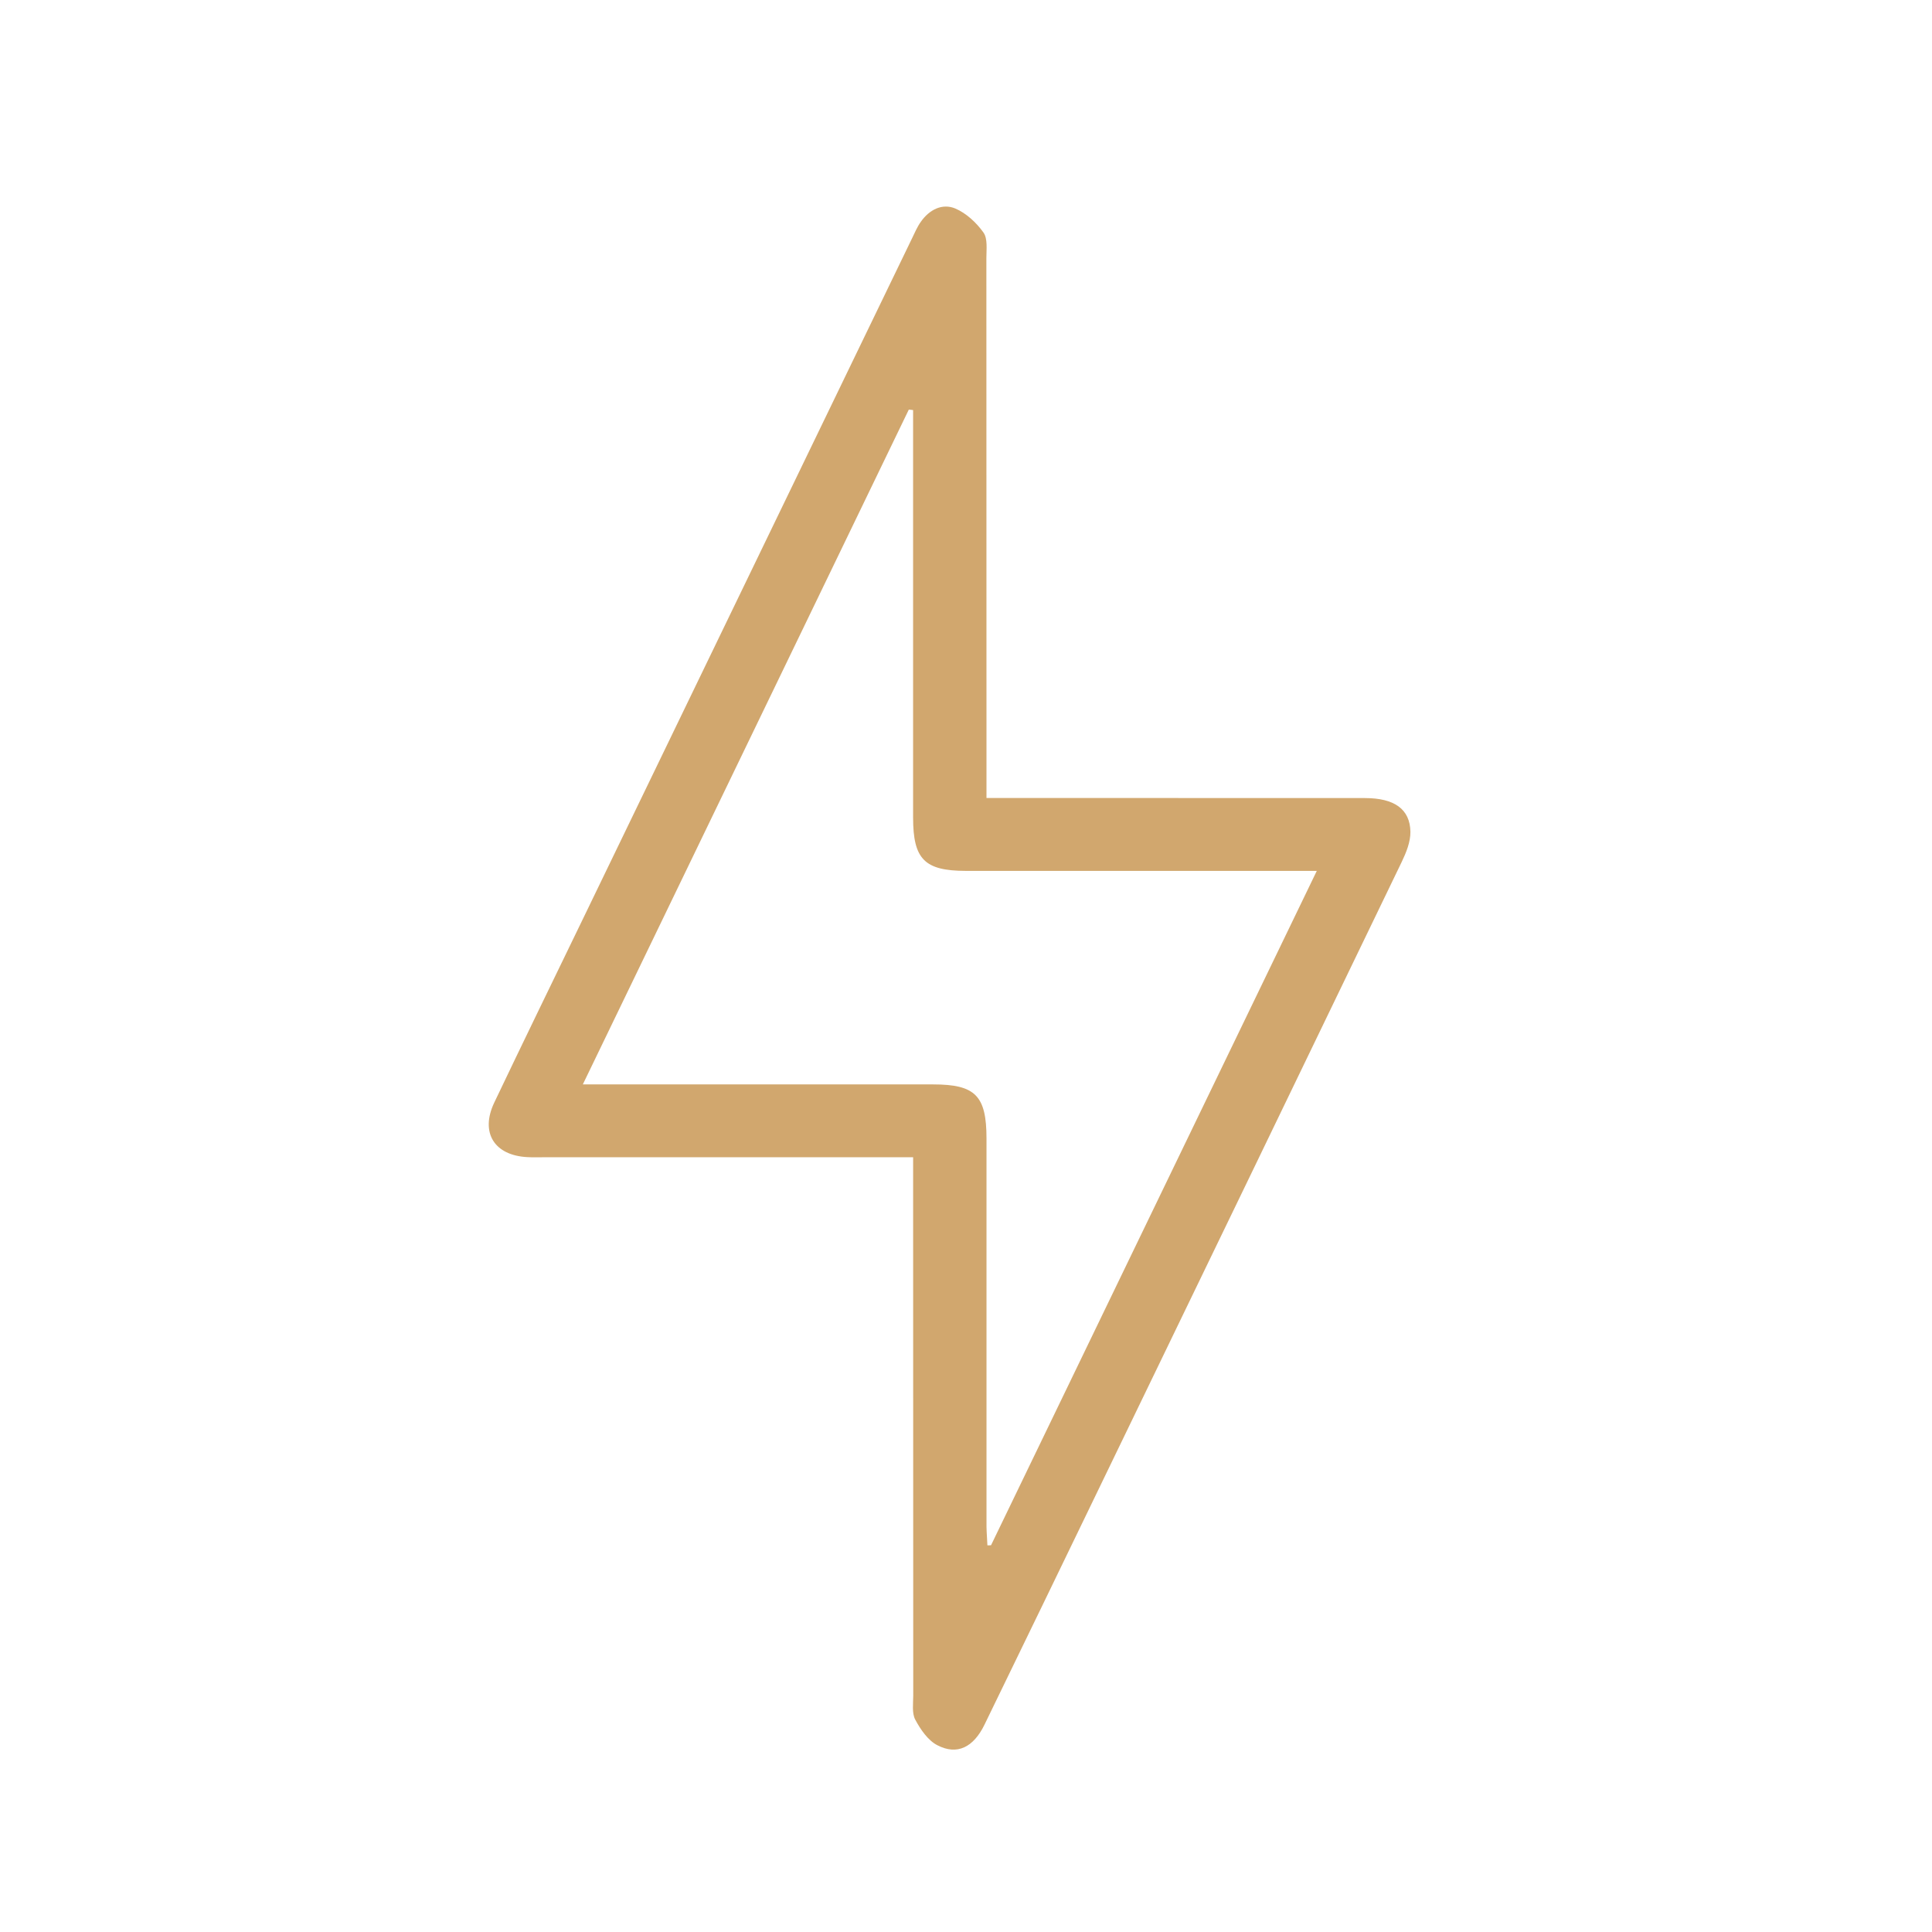 <?xml version="1.0" encoding="utf-8"?>
<!-- Generator: Adobe Illustrator 16.0.0, SVG Export Plug-In . SVG Version: 6.00 Build 0)  -->
<!DOCTYPE svg PUBLIC "-//W3C//DTD SVG 1.1//EN" "http://www.w3.org/Graphics/SVG/1.1/DTD/svg11.dtd">
<svg version="1.1" xmlns="http://www.w3.org/2000/svg" xmlns:xlink="http://www.w3.org/1999/xlink" x="0px" y="0px" width="100px"
	 height="100px" viewBox="0 0 100 100" enable-background="new 0 0 100 100" xml:space="preserve">
<g id="Layer_1" display="none">
	<path display="inline" fill="#D1A76E" d="M98.333,51.129c0,11.476,0,22.946,0,34.421c0,2.183-0.269,2.449-2.43,2.449
		c-2.105,0-4.21-0.005-6.312,0.006c-1.081,0.005-1.789-0.276-1.999-1.536c-0.097-0.582-0.689-1.224-1.228-1.56
		c-3.616-2.271-3.644-5.99,0.021-8.369c1.815-1.179,1.712-2.112,0-3.466c-0.482-0.375-0.982-0.732-1.417-1.162
		c-1.798-1.748-1.8-4.251,0-6.001c0.492-0.477,1.065-0.868,1.604-1.297c1.457-1.162,1.463-2.01,0.011-3.21
		c-0.443-0.363-0.919-0.69-1.348-1.07c-2.187-1.961-2.156-4.627,0.064-6.545c0.549-0.477,1.157-0.885,1.687-1.379
		c0.929-0.868,0.913-1.672-0.046-2.525c-0.511-0.461-1.086-0.842-1.618-1.286c-2.287-1.923-2.267-4.791,0.046-6.702
		c0.503-0.418,1.045-0.783,1.534-1.206c1.005-0.885,1.023-1.706,0.044-2.607c-0.506-0.468-1.081-0.853-1.603-1.304
		c-2.321-2.004-2.313-4.719,0.02-6.697c0.554-0.466,1.159-0.88,1.68-1.379c0.844-0.804,0.844-1.575,0-2.368
		c-0.493-0.472-1.069-0.863-1.607-1.292c-2.424-1.966-2.427-4.866-0.004-6.854c0.445-0.364,0.978-0.642,1.346-1.064
		c0.37-0.435,0.712-0.978,0.848-1.526c0.194-0.804,0.592-1.206,1.4-1.206c2.605,0,5.204,0.011,7.806,0.005
		c0.941,0,1.406,0.489,1.481,1.391c0.03,0.38,0.02,0.76,0.02,1.146C98.333,28.335,98.333,39.73,98.333,51.129 M95.636,17.121
		c-1.744,0-3.384-0.005-5.024,0.011c-0.206,0-0.466,0.076-0.604,0.211c-1.049,1.032-2.068,2.102-3.104,3.145
		c-0.879,0.88-0.885,1.581,0.065,2.422c0.543,0.478,1.153,0.88,1.694,1.363c2.242,1.999,2.184,4.801-0.131,6.724
		c-0.444,0.363-0.917,0.689-1.356,1.053c-1.206,0.983-1.221,1.825-0.044,2.808c0.494,0.418,1.042,0.776,1.531,1.2
		c2.156,1.857,2.222,4.557,0.142,6.49c-0.587,0.543-1.262,0.989-1.857,1.532c-0.929,0.852-0.921,1.547,0.024,2.411
		c0.535,0.483,1.146,0.891,1.691,1.374c2.264,1.993,2.229,4.779-0.084,6.712c-0.47,0.393-0.98,0.733-1.447,1.126
		c-1.13,0.95-1.135,1.813-0.019,2.743c0.469,0.39,0.98,0.732,1.452,1.123c2.327,1.917,2.384,4.704,0.136,6.713
		c-0.51,0.461-1.086,0.842-1.607,1.299c-1.081,0.938-1.075,1.693,0.021,2.649c0.549,0.473,1.162,0.874,1.697,1.356
		c1.354,1.246,2.077,2.854,1.241,4.52c-0.604,1.2-1.76,2.146-2.786,3.079c-1.243,1.136-1.26,1.858-0.012,2.986
		c0.979,0.876,1.837,1.891,2.763,2.831c0.144,0.146,0.366,0.309,0.551,0.314c1.668,0.021,3.341,0.011,5.067,0.011V17.121z"/>
	<path display="inline" fill="#D1A76E" d="M27.744,51.157c0,3.898-0.017,7.798,0.011,11.692c0.005,1.162-0.31,2.141-1.353,2.716
		c-1.097,0.597-2.107,0.304-3.104-0.369c-3.061-2.08-6.137-4.15-9.246-6.164c-0.533-0.344-1.25-0.533-1.896-0.555
		c-2.059-0.071-4.125-0.017-6.186-0.031c-2.018-0.022-3.267-1.146-3.318-3.15c-0.073-2.792-0.068-5.584-0.006-8.37
		c0.049-2.053,1.217-3.139,3.27-3.177c2.026-0.032,4.054,0.054,6.078-0.038c0.744-0.033,1.572-0.278,2.2-0.685
		c2.986-1.917,5.93-3.91,8.866-5.904c1.023-0.7,2.045-1.232,3.28-0.564c1.203,0.657,1.425,1.76,1.415,3.02
		C27.722,43.438,27.744,47.3,27.744,51.157 M24.99,63.126V39.241c-0.141,0-0.233-0.027-0.285,0.005
		c-3.18,2.113-6.362,4.226-9.518,6.376c-0.244,0.169-0.413,0.63-0.413,0.956c-0.035,2.987-0.038,5.97,0,8.95
		c0.005,0.358,0.193,0.869,0.467,1.055C18.422,58.759,21.634,60.882,24.99,63.126 M12.098,46.382c-2.129,0-4.149-0.021-6.167,0.033
		c-0.229,0.011-0.633,0.451-0.638,0.695c-0.043,2.64-0.04,5.278-0.006,7.918c0.006,0.244,0.332,0.685,0.514,0.689
		c2.085,0.044,4.171,0.027,6.297,0.027V46.382z"/>
	<path display="inline" fill="#D1A76E" d="M76.799,69.693c-3.196-2.364-6.261-4.628-9.328-6.888
		c-2.025-1.498-4.046-3.008-6.087-4.491c-0.77-0.554-1.25-1.173-0.673-2.107c0.446-0.716,1.283-0.733,2.204-0.054
		c5.506,4.052,11.017,8.108,16.516,12.177c1.224,0.906,1.219,1.683,0,2.654c-4.997,3.965-10.01,7.925-15.013,11.889
		c-0.205,0.164-0.401,0.338-0.685,0.569c0.574,0.609,1.125,1.181,1.657,1.771c0.993,1.097,0.75,2.107-0.662,2.477
		c-2.575,0.684-5.168,1.325-7.766,1.934c-1.131,0.261-1.953-0.505-1.658-1.629c0.712-2.728,1.5-5.437,2.347-8.125
		c0.32-1.01,1.385-1.142,2.237-0.38c0.341,0.304,0.652,0.646,0.959,0.982c0.31,0.343,0.601,0.694,0.936,1.098
		C66.814,77.589,71.721,73.706,76.799,69.693 M58.445,86.534c1.321-0.337,2.401-0.62,3.601-0.929
		c-0.924-0.939-1.722-1.744-2.568-2.602C59.14,84.166,58.82,85.246,58.445,86.534"/>
	<path display="inline" fill="#D1A76E" d="M76.806,51.096c-5.284-3.894-10.422-7.679-15.557-11.47
		c-1.783-1.314-3.559-2.645-5.356-3.942c-0.769-0.56-1.223-1.195-0.642-2.119c0.464-0.733,1.24-0.738,2.194-0.038
		c7.327,5.393,14.646,10.791,21.962,16.2c1.238,0.913,1.245,1.688,0.039,2.655c-2.748,2.193-5.513,4.372-8.267,6.561
		c-0.71,0.565-1.439,0.766-2.129,0.018c-0.569-0.62-0.348-1.435,0.533-2.136C71.941,54.948,74.302,53.079,76.806,51.096"/>
	<path display="inline" fill="#D1A76E" d="M76.795,32.511c-7.024-5.18-13.875-10.237-20.725-15.292
		c-0.273-0.201-0.699-0.397-0.754-0.657c-0.114-0.538-0.217-1.25,0.049-1.635c0.218-0.315,0.975-0.342,1.493-0.332
		c0.286,0.011,0.577,0.342,0.848,0.548c7.164,5.279,14.32,10.558,21.479,15.837c1.521,1.124,1.532,1.803,0.016,3.008
		c-2.628,2.091-5.261,4.177-7.898,6.262c-0.953,0.76-1.79,0.782-2.303,0.092c-0.525-0.705-0.297-1.422,0.694-2.205
		C72.019,36.292,74.346,34.451,76.795,32.511"/>
	<path display="inline" fill="#D1A76E" d="M61.823,62.833c1.076-0.375,1.937-2.265,3.213-0.767c1.179,1.38-0.547,1.955-1.295,2.841
		c0.596,0.624,1.19,1.199,1.739,1.83c0.867,0.988,0.599,2.009-0.672,2.352c-2.61,0.695-5.233,1.353-7.867,1.955
		c-1.176,0.267-1.944-0.554-1.624-1.765c0.712-2.646,1.479-5.274,2.297-7.887c0.346-1.102,1.396-1.292,2.271-0.488
		C60.557,61.519,61.176,62.187,61.823,62.833 M61.97,67.075c-0.913-0.891-1.733-1.69-2.548-2.481
		c-0.287,0.998-0.603,2.096-0.961,3.345C59.738,67.628,60.813,67.357,61.97,67.075"/>
	<path display="inline" fill="#D1A76E" d="M61.861,44.238c1.065-0.419,1.831-2.178,3.237-0.739c0.656,0.673,0.325,1.298-1.354,2.792
		c0.565,0.603,1.147,1.189,1.701,1.813c0.912,1.027,0.646,2.053-0.695,2.407c-2.568,0.683-5.156,1.325-7.75,1.927
		c-1.206,0.283-2.004-0.477-1.688-1.683c0.708-2.683,1.49-5.35,2.319-8c0.322-1.026,1.373-1.222,2.207-0.483
		C60.519,42.88,61.155,43.542,61.861,44.238 M59.384,46.1c-0.263,0.94-0.57,2.031-0.912,3.264c1.298-0.331,2.367-0.608,3.715-0.95
		C61.126,47.54,60.259,46.823,59.384,46.1"/>
	<path display="inline" fill="#D1A76E" d="M43.629,39.844c-0.364,0.467-0.592,0.923-0.953,1.189
		c-2.143,1.587-4.314,3.128-6.481,4.682c-0.728,0.515-1.499,0.711-2.113-0.115c-0.619-0.825-0.212-1.488,0.527-2.02
		c2.162-1.553,4.301-3.145,6.512-4.639c0.424-0.282,1.135-0.314,1.656-0.201C43.094,38.812,43.298,39.387,43.629,39.844"/>
	<path display="inline" fill="#D1A76E" d="M43.616,62.289c-0.307,0.452-0.485,1.022-0.809,1.12
		c-0.473,0.146-1.165,0.136-1.562-0.126c-1.686-1.102-3.299-2.319-4.94-3.501c-0.616-0.44-1.243-0.882-1.848-1.343
		c-0.657-0.504-0.924-1.15-0.392-1.879c0.511-0.694,1.203-0.771,1.904-0.271c2.267,1.619,4.526,3.237,6.764,4.883
		C43.07,61.426,43.273,61.849,43.616,62.289"/>
	<path display="inline" fill="#D1A76E" d="M38.628,49.761c1.108,0,2.213,0,3.318,0c0.857-0.006,1.407,0.385,1.446,1.265
		c0.041,0.902-0.535,1.348-1.36,1.357c-2.286,0.033-4.578,0.033-6.867-0.006c-0.836-0.011-1.404-0.537-1.35-1.384
		c0.054-0.831,0.619-1.255,1.491-1.239C36.415,49.772,37.519,49.761,38.628,49.761"/>
</g>
<g id="Layer_2" display="none">
	<g display="inline">
		<path fill="#D1A76E" d="M40.18,38.239c1.969-2.777,3.845-5.481,5.77-8.149c1.202-1.66,2.464-3.285,3.725-4.91
			c0.901-1.159,1.757-1.183,2.622-0.007c2.911,3.975,5.786,7.972,8.676,11.957c0.244,0.342,0.475,0.699,0.778,1.146
			c0.962-1.612,1.774-3.183,2.771-4.623c3.898-5.641,7.842-11.251,11.806-16.85c0.849-1.202,1.697-1.238,2.534-0.159
			c6.426,8.277,12.564,16.763,16.938,26.347c1.125,2.471,2.134,5.163,2.389,7.823c0.71,7.518-2.38,13.52-8.388,17.972
			c-5.513,4.083-13.211,5.444-20.816,2.109c-4.172,6.572-10.104,10.232-18.001,10.232c-7.851,0-13.765-3.617-17.996-10.232
			c-2.993,1.28-6.091,1.919-9.359,1.863C14.201,72.605,5.566,65.18,3.913,55.897c-0.723-4.034,0.019-7.762,1.57-11.435
			c3.041-7.186,7.306-13.647,11.772-19.988c1.833-2.599,3.773-5.12,5.705-7.645c1.002-1.312,1.729-1.288,2.756,0.043
			c5.064,6.529,9.834,13.262,13.917,20.46C39.788,37.601,39.954,37.858,40.18,38.239 M51.057,27.779
			c-4.679,5.365-12.999,18.284-15.788,24.47c-1.355,3.018-2.608,6.077-2.416,9.473c0.597,10.558,10.913,18.492,21.343,16.593
			c10.014-1.829,18.58-12.938,13.195-24.532c-2.9-6.254-6.456-12.085-10.362-17.726C55.12,33.292,53.098,30.6,51.057,27.779
			 M31.774,68.491c-0.163-0.491-0.3-0.926-0.444-1.361c-1.346-4.016-1.451-8.014-0.003-12.061c1.656-4.623,3.973-8.896,6.567-13.041
			c0.552-0.883,0.595-1.545,0.037-2.404c-3.572-5.438-7.094-10.907-10.668-16.339c-0.886-1.342-1.922-2.581-2.998-4.016
			c-2.398,3.341-4.758,6.517-6.984,9.779c-3.716,5.438-7.228,11.006-9.711,17.15c-1.281,3.175-1.745,6.413-0.963,9.772
			c1.895,8.192,8.952,13.974,17.37,14.176C26.667,70.207,29.272,69.693,31.774,68.491 M70.493,68.637
			c3.101,1.398,6.599,1.835,10.252,1.227c10.558-1.766,18.657-13.305,13.213-24.849c-3.359-7.119-7.575-13.673-12.121-20.049
			c-1.336-1.876-2.737-3.716-4.17-5.653c-5.168,6.757-9.92,13.581-13.89,20.931c-0.194,0.356-0.06,1.037,0.155,1.435
			c1.466,2.729,3.088,5.378,4.483,8.138c1.793,3.574,3.442,7.272,3.233,11.379C71.53,63.634,70.911,66.051,70.493,68.637"/>
		<path fill="#D1A76E" d="M51.278,72.513c0.166,0,0.013-0.007-0.141,0c-0.92,0.049-1.429-0.442-1.429-1.3
			c-0.006-0.792,0.479-1.245,1.337-1.281c2.569-0.111,4.84-0.981,6.655-2.852c1.585-1.638,2.533-3.586,2.644-5.898
			c0.01-0.189,0.012-0.387,0.039-0.577c0.11-0.839,0.534-1.397,1.441-1.323c0.901,0.073,1.214,0.692,1.219,1.539
			C63.105,66.805,57.643,72.39,51.278,72.513"/>
	</g>
</g>
<g id="Layer_3">
	<g>
		<path fill="#D1A76E" d="M51.061,41.303c0.488,0,0.877,0,1.258,0c6.108,0,12.223,0,18.332,0.005c1.517,0,2.333,0.57,2.352,1.747
			c0.006,0.522-0.218,1.075-0.453,1.563c-5.145,10.665-10.294,21.318-15.451,31.977c-2.046,4.228-4.085,8.454-6.143,12.676
			c-0.57,1.17-1.412,1.593-2.435,1.064c-0.488-0.248-0.876-0.818-1.146-1.323c-0.184-0.341-0.106-0.835-0.106-1.253
			c-0.006-8.859-0.006-17.714-0.006-26.566v-1.294h-1.241c-5.943,0-11.893,0-17.842,0c-0.288,0-0.588,0.011-0.883-0.006
			c-1.716-0.088-2.451-1.271-1.716-2.821c1.499-3.146,3.027-6.279,4.55-9.426c5.69-11.77,11.382-23.54,17.072-35.303
			c0.142-0.294,0.271-0.6,0.459-0.864c0.436-0.623,1.101-0.97,1.782-0.688c0.564,0.241,1.093,0.729,1.457,1.241
			c0.229,0.317,0.153,0.881,0.153,1.334c0.006,8.889,0.006,17.778,0.006,26.662V41.303z M30.167,56.129h1.269
			c5.62,0,11.241,0,16.861,0c2.188,0,2.764,0.582,2.764,2.805c0,6.701,0,13.397,0,20.095c0.006,0.322,0.035,0.64,0.047,0.958
			c0.065,0,0.13,0,0.188-0.006c5.596-11.582,11.193-23.164,16.861-34.904h-1.217c-5.649,0-11.3,0-16.955,0
			c-2.129-0.006-2.723-0.601-2.723-2.757c0-6.696,0-13.393,0-20.094v-1c-0.071-0.012-0.146-0.018-0.223-0.024
			C41.449,32.783,35.852,44.359,30.167,56.129"/>
	</g>
</g>
<g id="Layer_4" display="none">
	<g display="inline">
		<path fill="#D1A76E" d="M16.27,51.354c-1.056,0-2,0.013-2.95-0.005c-0.879-0.011-1.219-0.33-1.225-1.209
			c-0.022-1.884-0.022-3.773-0.005-5.656c0.01-0.912,0.373-1.247,1.285-1.275c0.61-0.017,1.214,0,1.872,0
			c0.018-0.297,0.051-0.522,0.039-0.736c-0.203-4.07-0.125-8.129,0.429-12.159c0.505-3.631,1.455-7.098,3.867-9.991
			c2.471-2.971,5.778-4.35,9.463-5.031c4.174-0.774,8.375-0.627,12.583-0.495c0.285,0.005,0.571,0,0.993,0
			c0-0.835-0.005-1.637,0.007-2.433c0.01-1.115,0.302-1.412,1.378-1.417c1.768-0.012,3.543-0.012,5.311,0
			c0.956,0.005,1.307,0.351,1.323,1.313c0.018,1.07,0,2.142,0,3.355h1.154c12.017,0,24.035-0.005,36.052,0
			c1.4,0,1.621,0.208,1.621,1.598c0,5.224,0,10.447,0,15.67c0,1.374-0.231,1.593-1.638,1.593c-11.989,0-23.974,0-35.957,0h-1.232
			c0,1.066,0.006,2.044,0,3.021c-0.004,1.202-0.279,1.476-1.488,1.476c-1.742,0.007-3.481,0.012-5.224,0
			c-1.016-0.005-1.285-0.274-1.3-1.29c-0.018-0.895-0.007-1.791-0.007-2.938c-1.372,0.247-2.641,0.368-3.837,0.719
			c-1.209,0.353-1.699,1.445-1.961,2.577c-0.396,1.669-0.457,3.373-0.22,5.168c0.736,0,1.427-0.01,2.115,0
			c0.928,0.022,1.301,0.356,1.306,1.252c0.022,1.884,0.022,3.774,0.007,5.658c-0.012,0.917-0.353,1.224-1.292,1.229
			c-1.098,0.01-2.191,0.005-3.377,0.005v1.115c0,11.983,0,23.975,0,35.959c0,1.482-0.231,1.719-1.697,1.719
			c-5.251,0.006-10.506,0.006-15.758,0c-1.351,0-1.636-0.279-1.636-1.632c0-11.984,0-23.974,0-35.958V51.354z M37.975,45.208
			c-0.77,0-1.44,0-2.105-0.005c-0.757-0.005-1.207-0.351-1.207-1.153c0.01-1.824-0.104-3.659,0.059-5.465
			c0.292-3.18,2.115-5.036,5.219-5.47c1.087-0.154,2.197-0.182,3.296-0.208c1.005-0.028,1.346,0.333,1.351,1.356
			c0.01,0.912,0.005,1.829,0.005,2.718h3.987V12.979h-3.987c0,0.901,0.005,1.742-0.005,2.575c-0.012,1.033-0.325,1.331-1.374,1.297
			c-0.785-0.022-1.565-0.089-2.352-0.116c-4.091-0.143-8.177-0.214-12.215,0.627c-4.508,0.939-7.86,3.312-9.589,7.694
			c-0.965,2.45-1.499,5.015-1.608,7.624c-0.149,3.708-0.132,7.42-0.17,11.133c-0.007,1.07-0.287,1.379-1.391,1.395
			c-0.571,0.005-1.143,0-1.745,0v4.147h23.831V45.208z M33.338,51.425H18.35v36.673h14.988V51.425z M87.407,17.599H50.749v14.912
			h36.658V17.599z"/>
	</g>
</g>
</svg>
